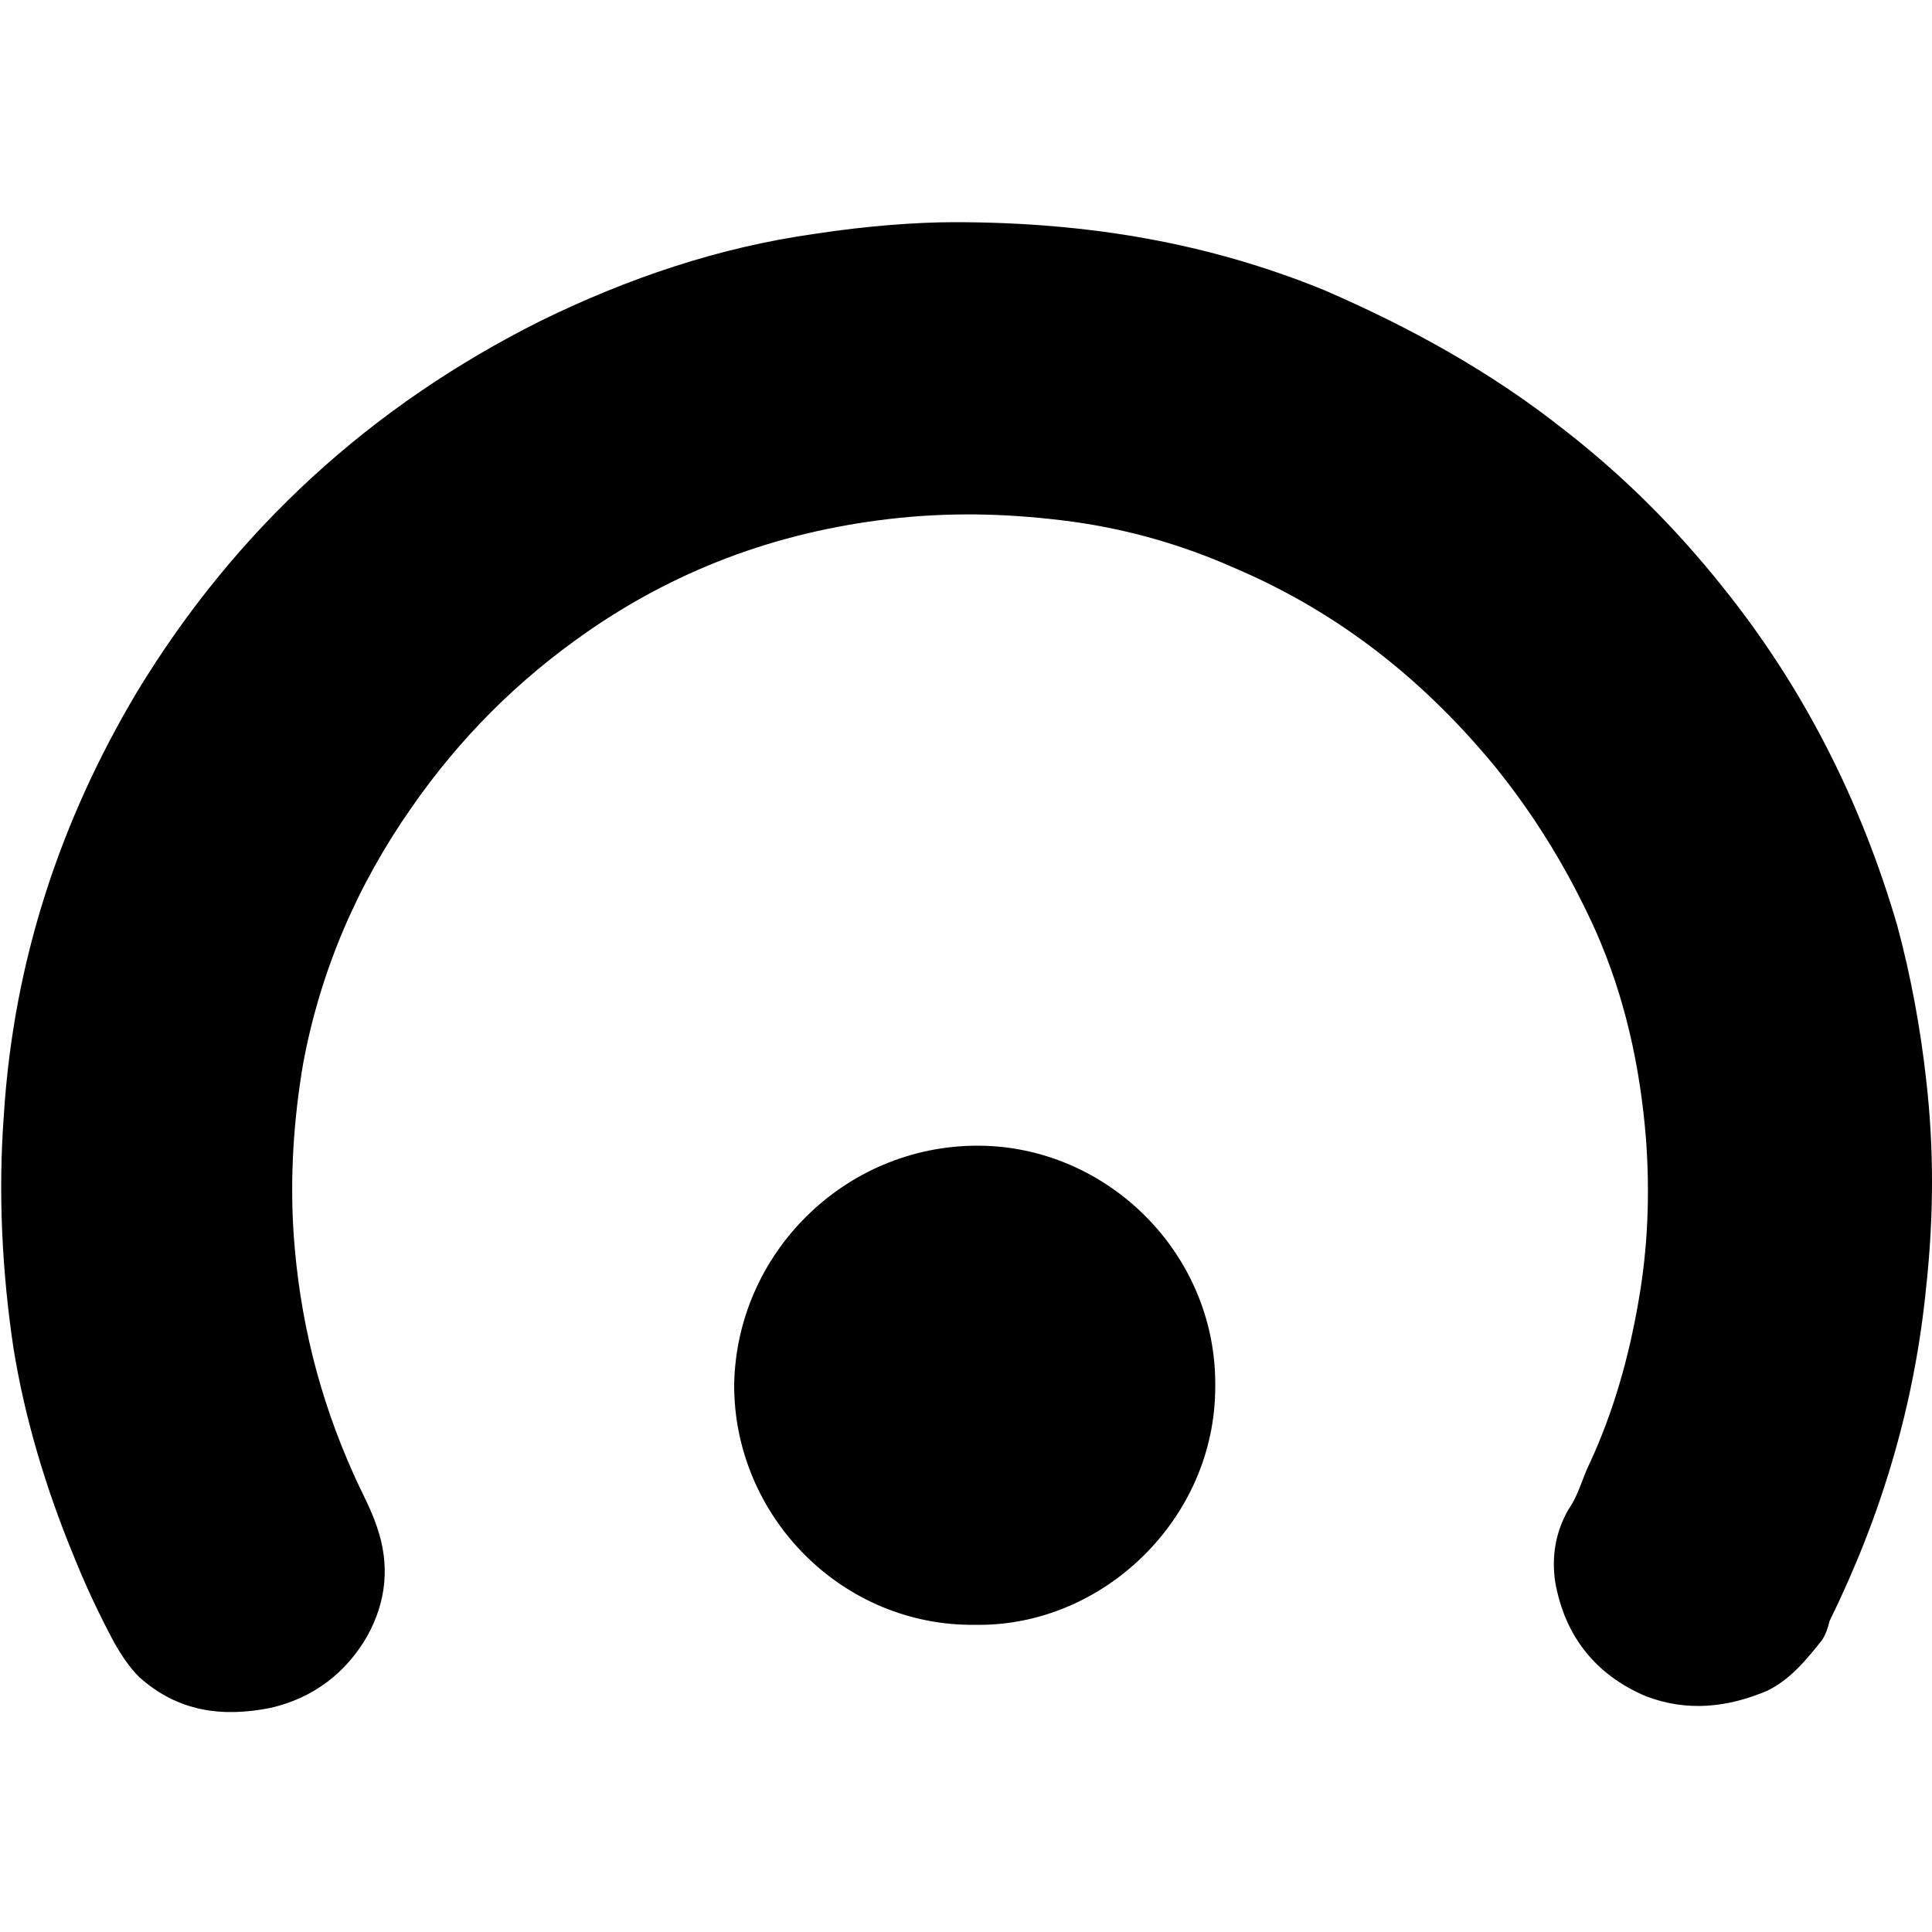 <svg version="1.1" xmlns="http://www.w3.org/2000/svg"   viewBox="0 0 1500 1500">

<path d="M1495.5 838.5c-4.5-40.5-12-81-22.5-120-28.5-97.5-73.5-186-136.5-264-36-45-76.5-85.5-123-121.5-57-45-120-79.5-186-108-88.5-36-181.5-52.5-286.5-52.5-30 0-69 3-108 9-75 10.5-145.5 34.5-213 67.5-132 66-237 162-313.5 288-60 100.5-96 210-103.5 328.5-4.5 60-1.5 121.5 7.5 181.5 9 55.5 25.5 109.5 46.5 160.5 9 22.5 19.5 45 31.5 67.5 6 10.5 12 19.5 19.5 27 30 27 64.5 31.5 102 24 33-7.5 58.5-27 75-55.5 15-27 18-55.5 7.5-85.5-4.5-13.5-12-27-18-40.5-27-60-42-121.5-46.5-186-3-45 0-90 7.5-133.5 13.5-72 42-138 84-198 37.5-54 82.5-99 136.5-136.5 73.5-51 154.5-79.5 243-88.5 45-4.5 88.5-3 133.5 3 43.5 6 85.5 18 126 36 81 34.5 147 87 202.5 154.5 31.5 39 57 81 78 127.5 22.5 51 34.5 105 39 162 3 42 1.5 84-6 126-7.5 43.5-19.5 85.5-37.5 124.5-6 12-9 25.5-16.5 36-10.5 18-13.5 37.5-10.5 57 7.5 42 31.5 72 70.5 88.5 31.5 12 63 9 94.5-4.5 18-9 30-24 42-39 3-4.5 4.5-9 6-15 40.5-82.5 66-168 75-259.5 6-55.5 6-108 0-160.5zM759 889.5c-103.5 0-187.5 84-189 186 0 102 84 187.5 187.5 186 99 1.5 186-82.5 186-184.5 1.5-103.5-84-187.5-184.5-187.5z"></path>
</svg>
